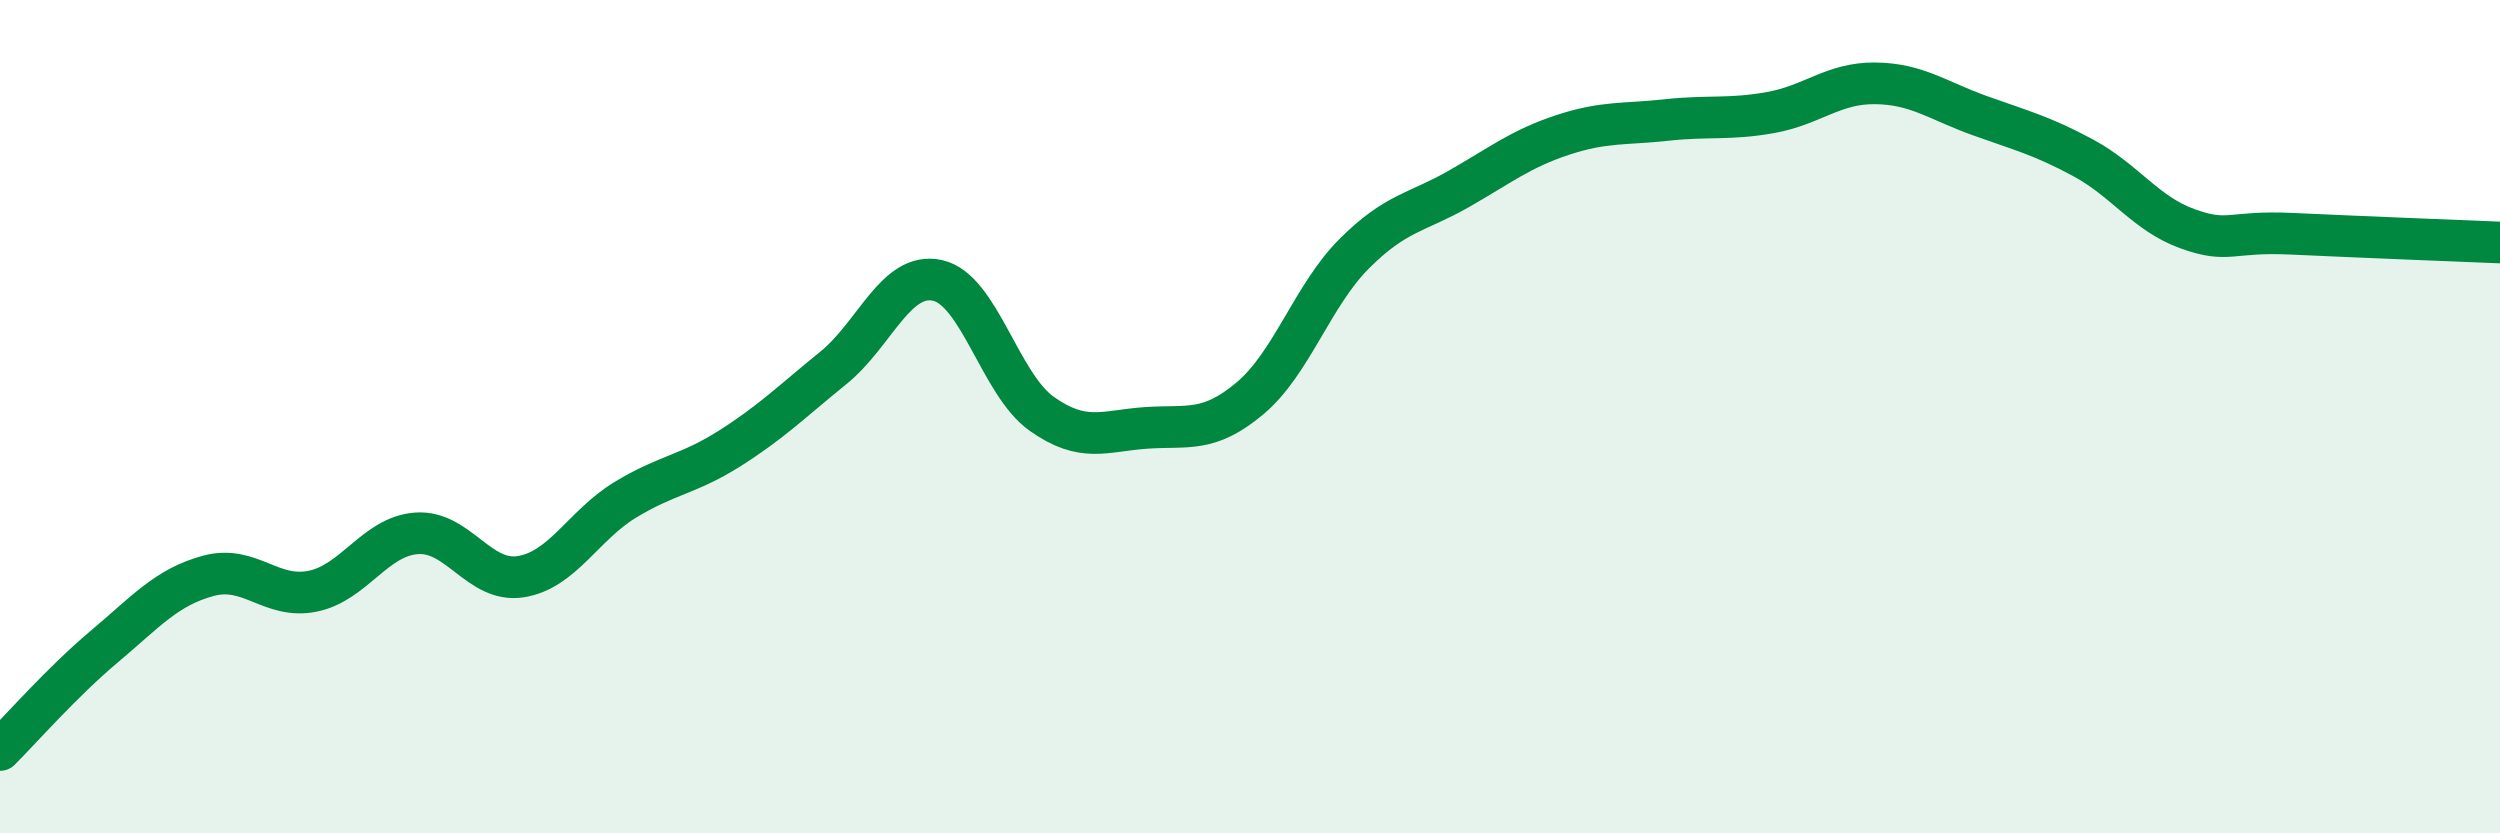 
    <svg width="60" height="20" viewBox="0 0 60 20" xmlns="http://www.w3.org/2000/svg">
      <path
        d="M 0,18 C 0.5,17.5 1.5,16.36 2.5,15.52 C 3.5,14.68 4,14.09 5,13.82 C 6,13.55 6.5,14.39 7.5,14.19 C 8.5,13.99 9,12.87 10,12.8 C 11,12.73 11.5,14 12.5,13.84 C 13.5,13.68 14,12.61 15,12 C 16,11.39 16.5,11.4 17.5,10.77 C 18.5,10.14 19,9.64 20,8.83 C 21,8.02 21.5,6.51 22.5,6.73 C 23.5,6.95 24,9.22 25,9.93 C 26,10.64 26.5,10.34 27.5,10.27 C 28.5,10.2 29,10.4 30,9.56 C 31,8.72 31.5,7.09 32.5,6.09 C 33.5,5.09 34,5.11 35,4.54 C 36,3.97 36.5,3.57 37.5,3.24 C 38.5,2.91 39,2.99 40,2.88 C 41,2.77 41.5,2.88 42.5,2.7 C 43.5,2.52 44,1.99 45,2 C 46,2.01 46.5,2.41 47.5,2.77 C 48.5,3.13 49,3.25 50,3.79 C 51,4.33 51.5,5.13 52.5,5.49 C 53.5,5.85 53.5,5.54 55,5.61 C 56.5,5.68 59,5.78 60,5.82L60 20L0 20Z"
        fill="#008740"
        opacity="0.1"
        stroke-linecap="round"
        stroke-linejoin="round"
      />
      <path
        d="M 0,18 C 0.5,17.5 1.5,16.36 2.5,15.52 C 3.5,14.68 4,14.09 5,13.82 C 6,13.55 6.5,14.39 7.5,14.19 C 8.5,13.99 9,12.87 10,12.8 C 11,12.73 11.5,14 12.5,13.84 C 13.5,13.68 14,12.61 15,12 C 16,11.39 16.5,11.4 17.5,10.77 C 18.5,10.14 19,9.64 20,8.83 C 21,8.02 21.5,6.51 22.5,6.73 C 23.5,6.95 24,9.22 25,9.93 C 26,10.64 26.5,10.34 27.5,10.27 C 28.5,10.2 29,10.4 30,9.56 C 31,8.72 31.5,7.09 32.5,6.09 C 33.5,5.09 34,5.11 35,4.54 C 36,3.97 36.5,3.57 37.5,3.24 C 38.5,2.91 39,2.99 40,2.88 C 41,2.77 41.5,2.88 42.5,2.7 C 43.5,2.52 44,1.99 45,2 C 46,2.01 46.5,2.41 47.5,2.77 C 48.5,3.13 49,3.25 50,3.79 C 51,4.33 51.5,5.13 52.5,5.49 C 53.5,5.85 53.5,5.54 55,5.61 C 56.5,5.68 59,5.78 60,5.82"
        stroke="#008740"
        stroke-width="1"
        fill="none"
        stroke-linecap="round"
        stroke-linejoin="round"
      />
    </svg>
  